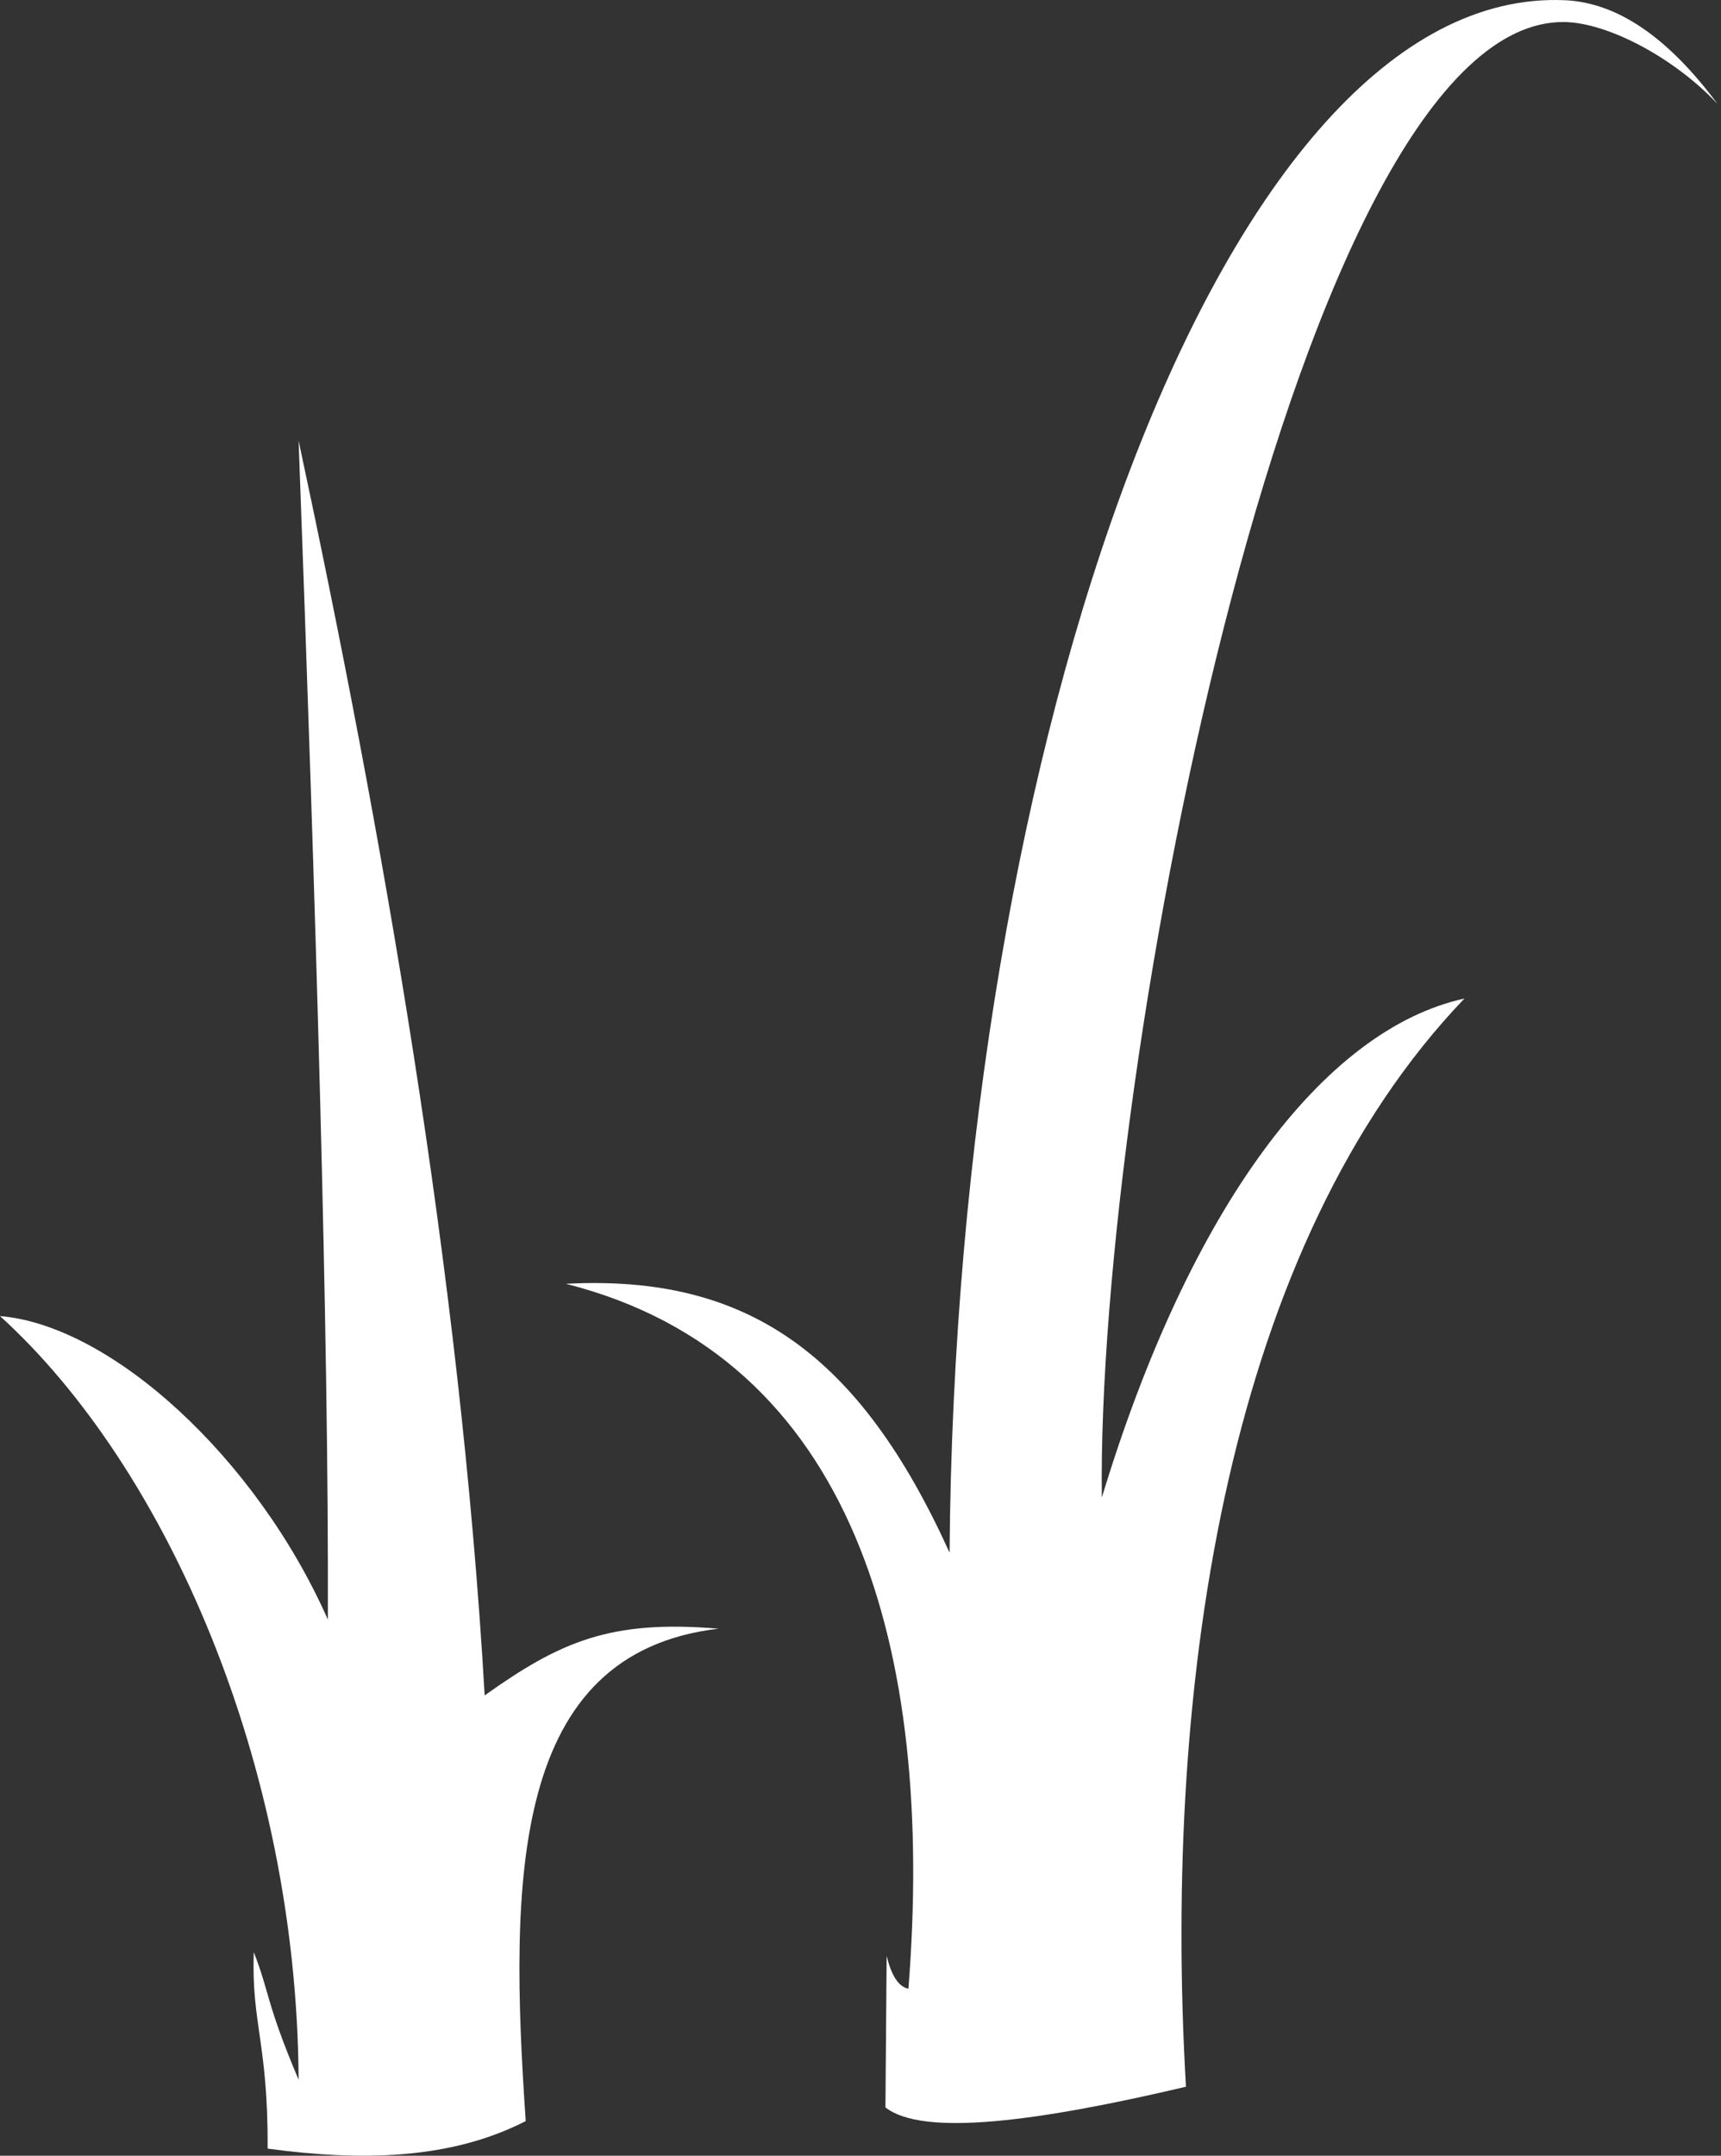 <?xml version="1.0"?>

<svg width="409" height="512" viewBox="0 0 409 512" version="1.1" xmlns="http://www.w3.org/2000/svg" xmlns:xlink="http://www.w3.org/1999/xlink"><rect x="0" y="0" width="409" height="512" fill="#333333" stroke="none"/>  <title>Twig</title> <desc>Created with Sketch.</desc> <defs></defs> <g id="Page-1" stroke="none" stroke-width="1" fill="none" fill-rule="evenodd"> <g id="Twig" fill="#FFFFFF" fill-rule="nonzero"> <path d="M371.8,5.235 C308.83,4.346 260.519,253.562 261.852,355.681 C282.714,286.952 314.492,244.523 348.021,237.163 C292.411,295.227 276.179,397.828 281.843,495.615 C246.167,504.025 219.209,507.46 210.424,500.524 L210.712,464.567 C211.812,468.996 213.438,471.879 215.889,472.334 C222.218,392.077 203.048,322.215 134.482,304.916 C177.918,302.615 204.407,321.904 225.67,368.776 C227.089,175.856 290.72,-3.334 371.8,0.047 C384.427,0.574 396.478,8.956 408.196,24.713 C397.892,13.709 382.097,5.381 371.8,5.235 Z M77.921,384.671 C60.879,346.153 26.402,314.778 0,312.578 C39.603,348.514 70.556,419.13 70.965,493.96 C63.171,475.528 64.224,473.728 60.317,463.651 C59.7,480.514 63.733,485.296 63.605,510.317 C85.991,513.341 107.092,512.92 124.941,503.774 C120.972,446.036 121.467,392.651 170.739,386.826 C145.064,384.648 133.128,389.909 115.184,402.671 C109.407,302.021 90.593,196.274 70.965,104.679 C75.031,214.693 78.14,315.572 77.921,384.671 Z" id="Shape"></path> </g> </g>
</svg>